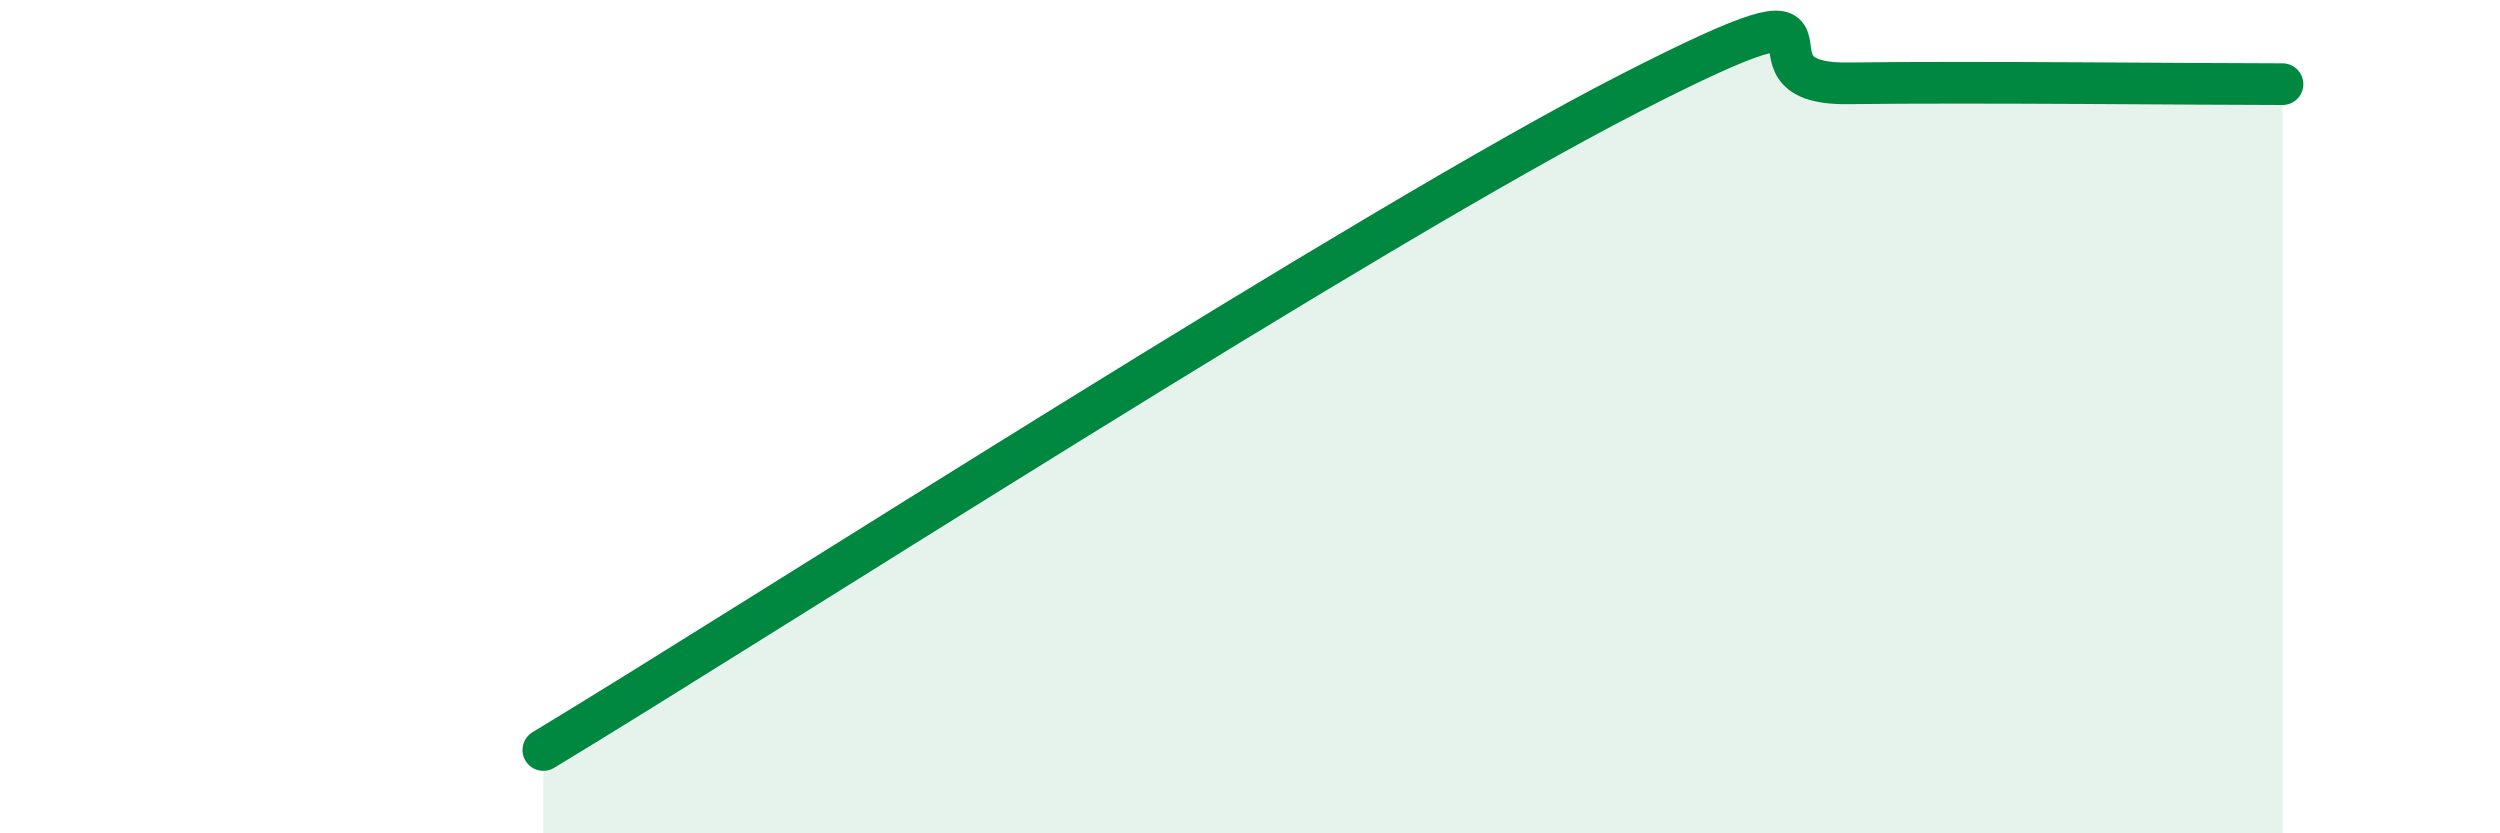 
    <svg width="60" height="20" viewBox="0 0 60 20" xmlns="http://www.w3.org/2000/svg">
      <path
        d="M 13.04,18 C 18.26,14.85 32.87,5.43 39.13,2.23 C 45.39,-0.97 41.22,2.04 44.35,2 C 47.48,1.96 52.69,2.02 54.78,2.02L54.78 20L13.04 20Z"
        fill="#008740"
        opacity="0.1"
        stroke-linecap="round"
        stroke-linejoin="round"
      />
      <path
        d="M 13.04,18 C 18.26,14.85 32.87,5.43 39.13,2.23 C 45.39,-0.97 41.22,2.04 44.35,2 C 47.48,1.96 52.69,2.02 54.78,2.02"
        stroke="#008740"
        stroke-width="1"
        fill="none"
        stroke-linecap="round"
        stroke-linejoin="round"
      />
    </svg>
  